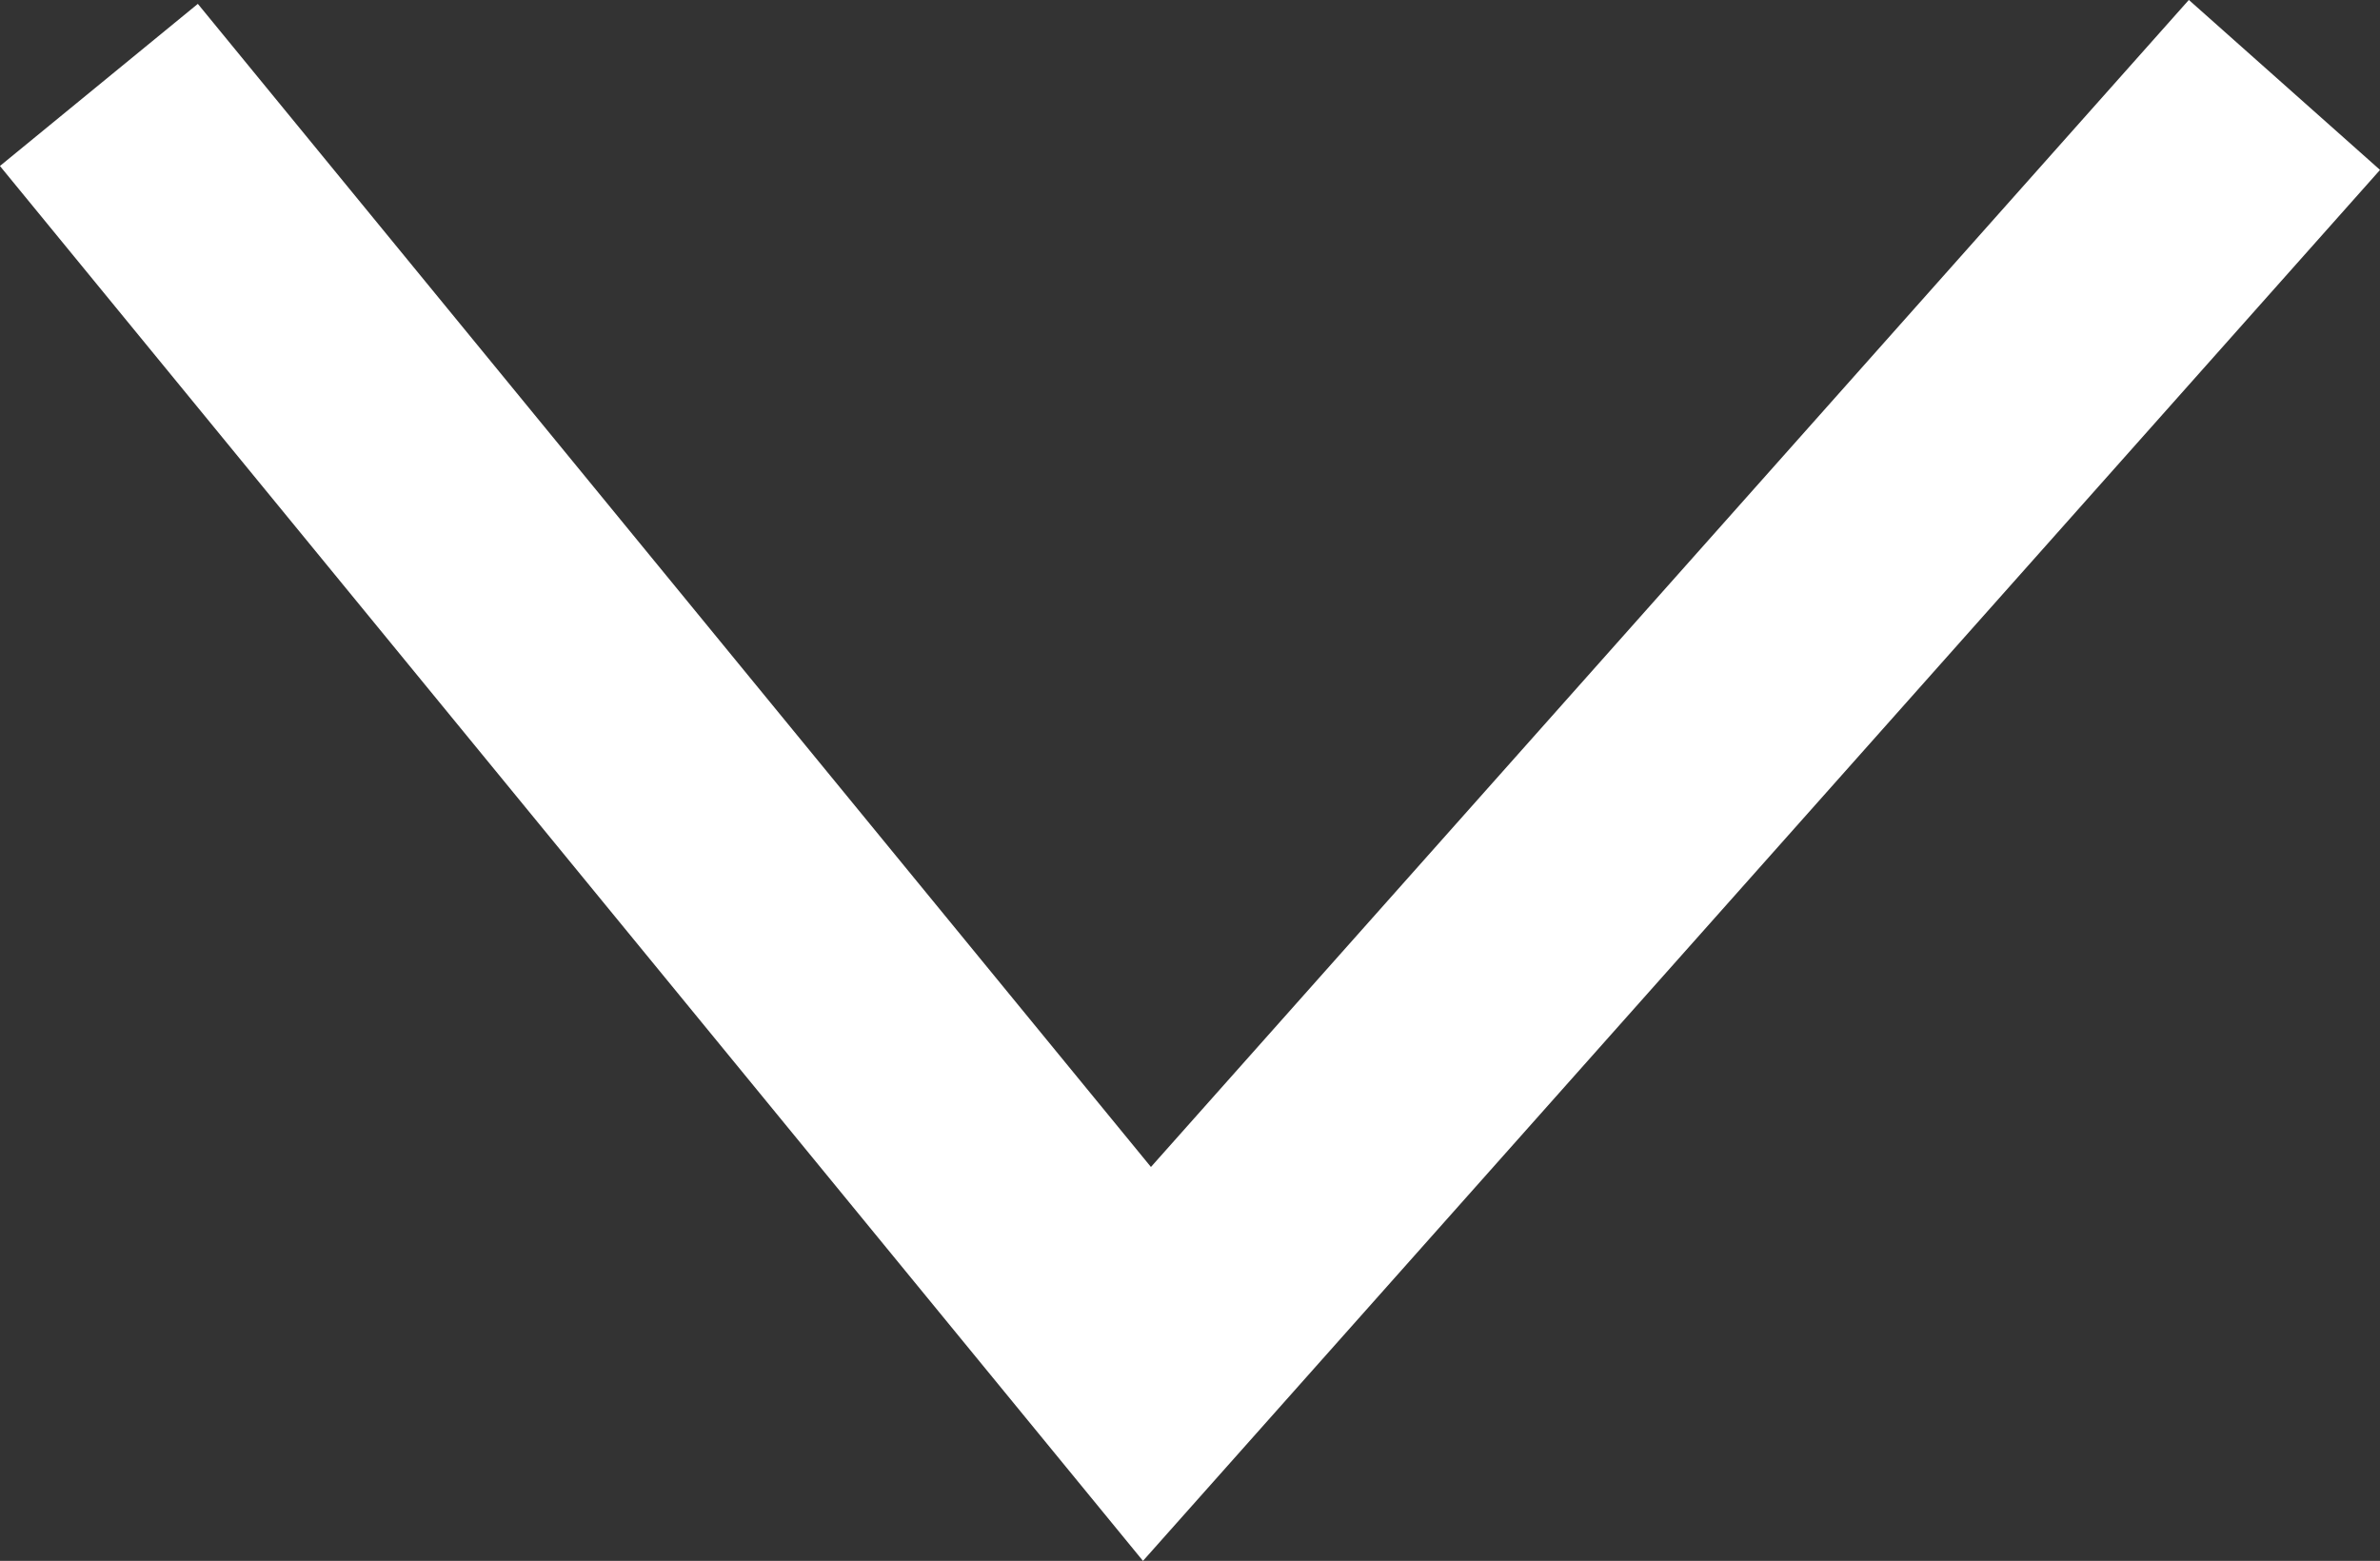 <svg xmlns="http://www.w3.org/2000/svg" width="18.605" height="12.204" viewBox="0 0 18.605 12.204">
  <rect x="0" y="0" width="18.605" height="12.204" fill="#333333" stroke="none"/>
  <path id="arrow" d="M0,0,10,8.892,0,17.085" transform="translate(17.858 0.664) rotate(90)" fill="none" stroke="#fff" stroke-width="2"/>
</svg>
